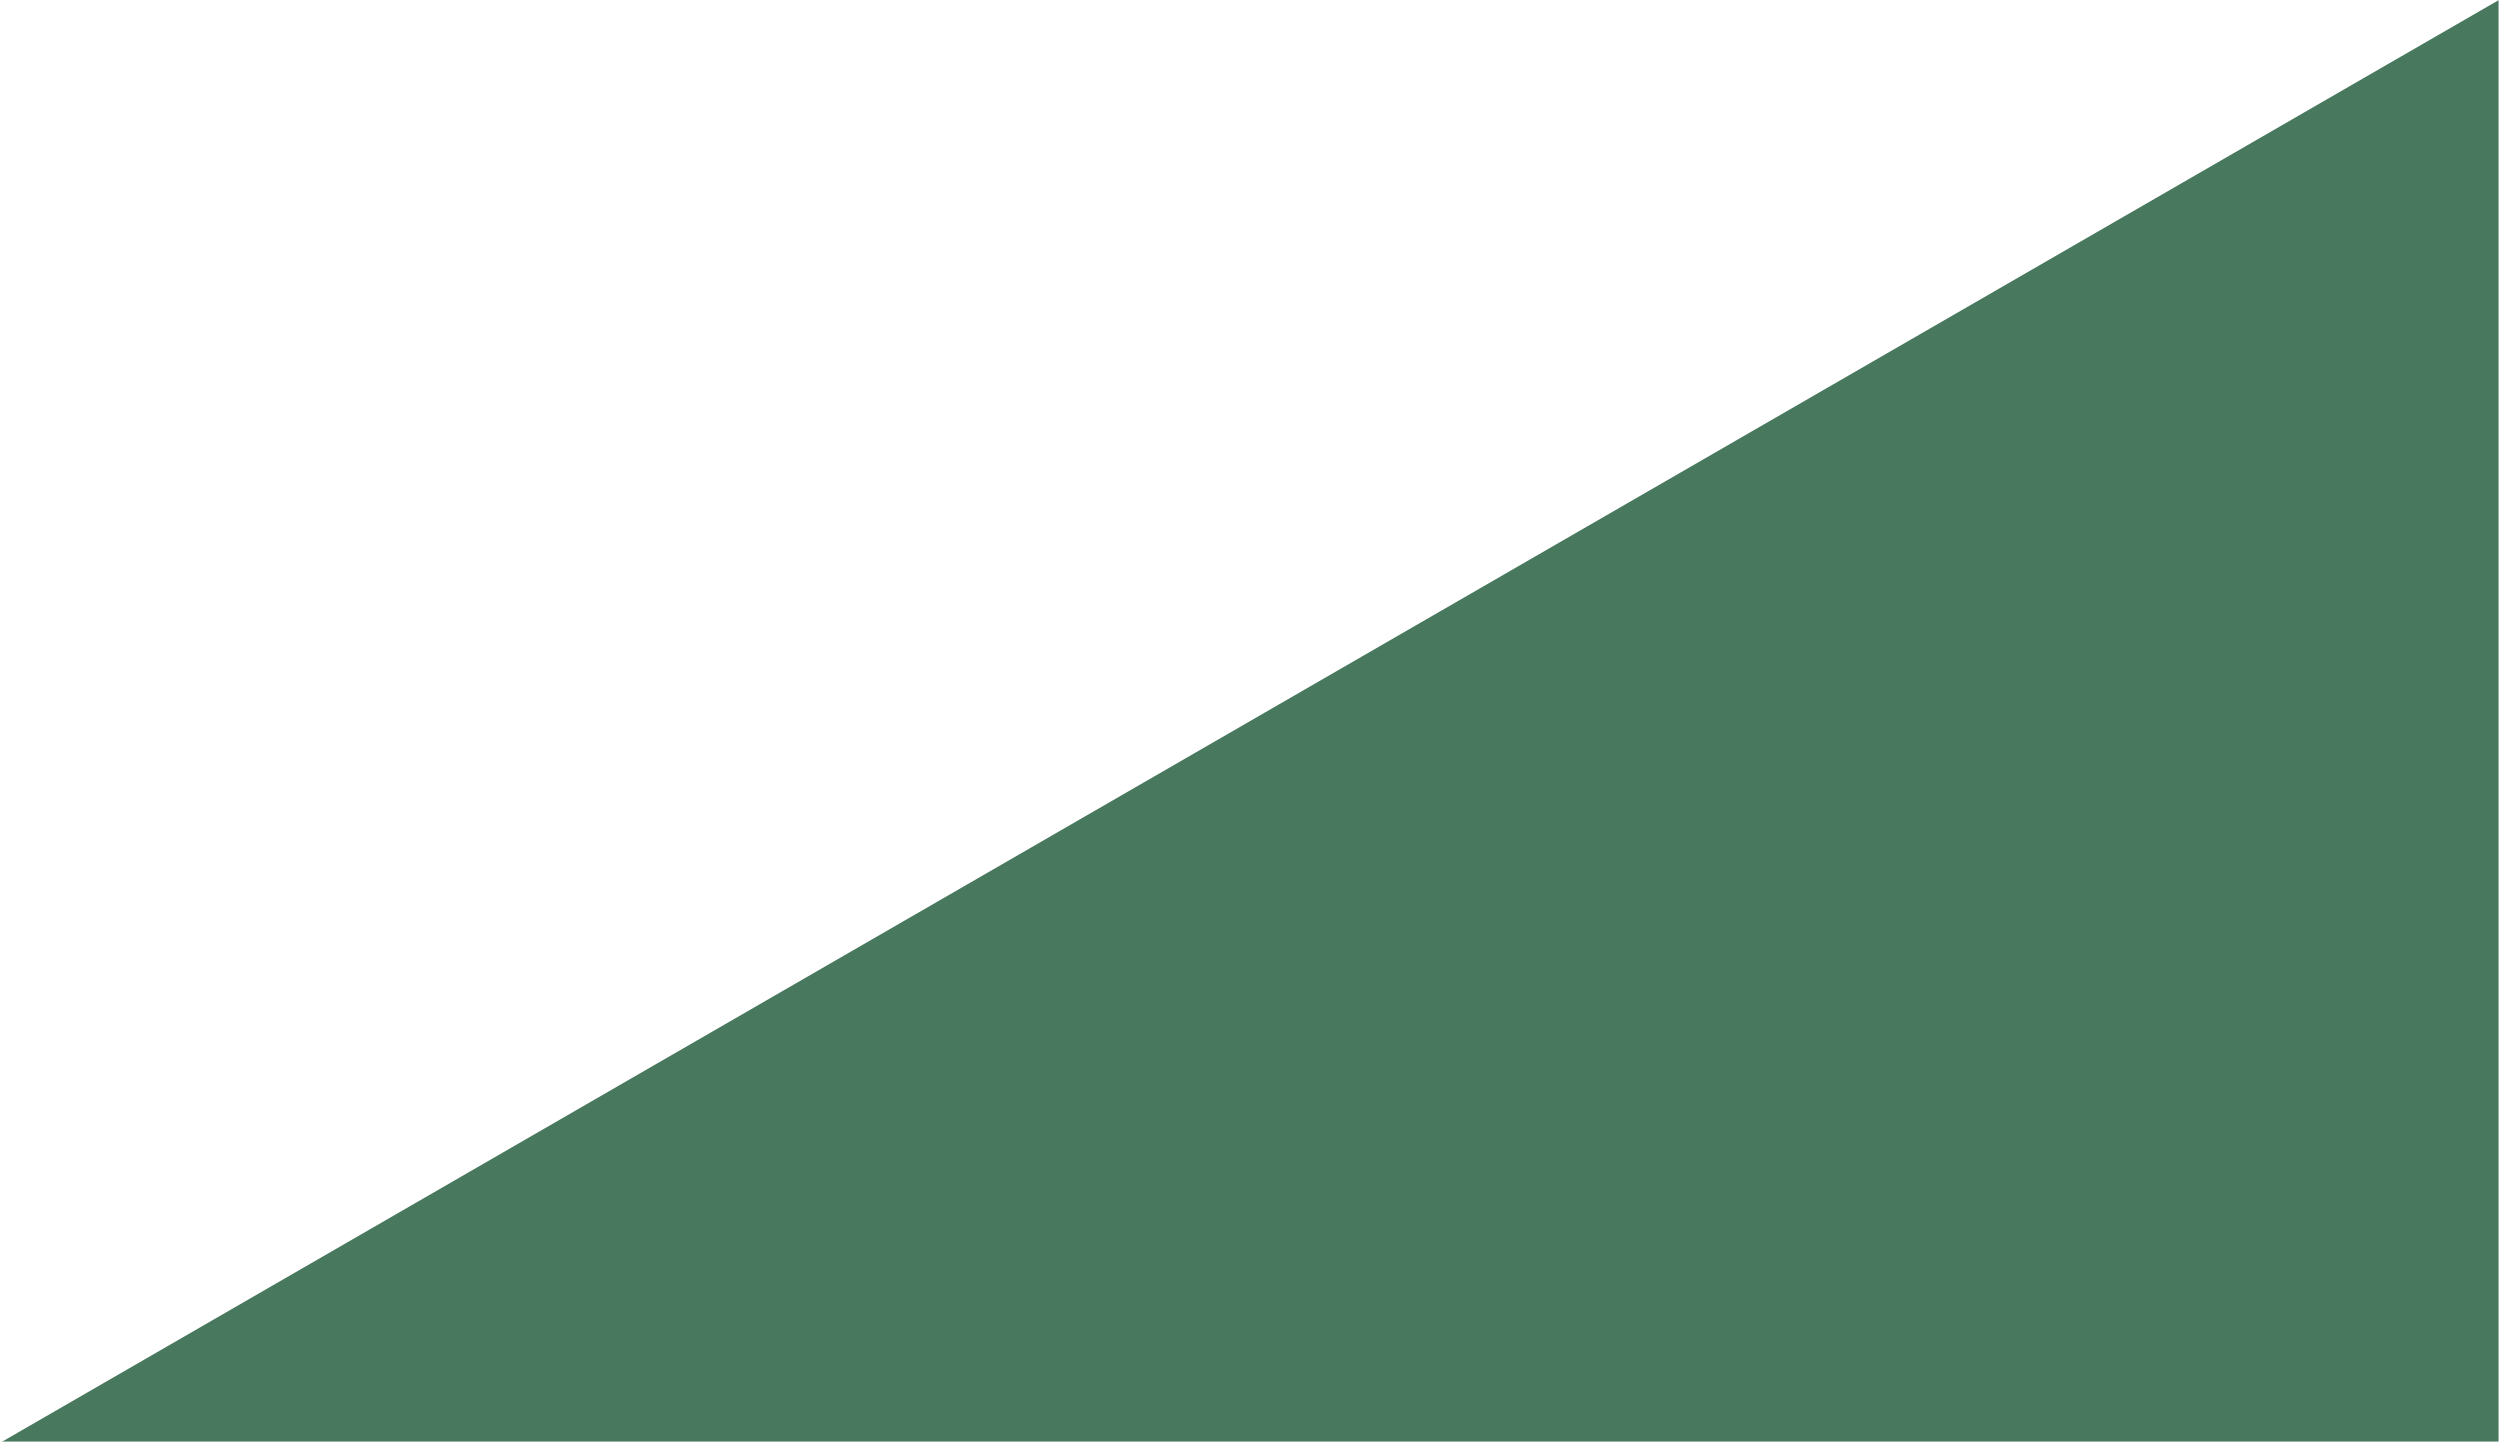 <svg xmlns="http://www.w3.org/2000/svg" width="1694" height="977" viewBox="0 0 1694 977" fill="none"><mask id="mask0_3246_2362" style="mask-type:luminance" maskUnits="userSpaceOnUse" x="0" y="0" width="1694" height="977"><path d="M0 0H1693.25V977H0V0Z" fill="white"></path></mask><g mask="url(#mask0_3246_2362)"><path d="M0 977.705L1693.24 0V1955.41L0 977.705Z" fill="#48785D"></path></g></svg>